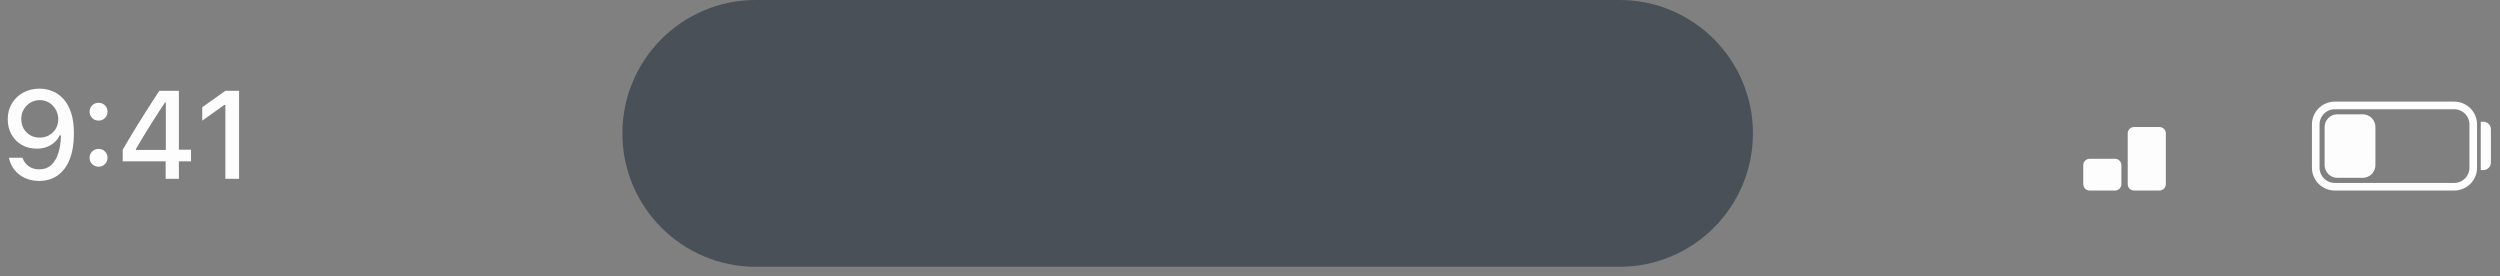<?xml version="1.0" encoding="utf-8"?>
<svg xmlns="http://www.w3.org/2000/svg" fill="none" height="100%" overflow="visible" preserveAspectRatio="none" style="display: block;" viewBox="0 0 208 23" width="100%">
<rect x="0" y="0" width="208" height="23" fill="#808080" stroke="none"/>
<g id="UI elements">
<path d="M51.782 11.097C51.782 4.968 56.75 1.15472e-05 62.879 1.15472e-05H134.747C140.876 1.15472e-05 145.844 4.968 145.844 11.097C145.844 17.226 140.876 22.195 134.747 22.195H62.879C56.75 22.195 51.782 17.226 51.782 11.097Z" fill="#495057" id="Mockup elements 08"/>
<g id="Mockup elements 07">
<path d="M3.298 7.375C3.667 7.375 4.02 7.445 4.359 7.583C4.7 7.719 5.006 7.935 5.277 8.233C5.548 8.527 5.761 8.911 5.916 9.385C6.072 9.858 6.15 10.432 6.15 11.105V11.115C6.15 11.94 6.035 12.647 5.805 13.236C5.575 13.821 5.243 14.271 4.81 14.586C4.381 14.897 3.863 15.053 3.257 15.053C2.824 15.053 2.434 14.973 2.085 14.814C1.74 14.655 1.453 14.435 1.223 14.154C0.993 13.874 0.837 13.551 0.756 13.185L0.741 13.124H1.872L1.893 13.175C1.96 13.361 2.058 13.522 2.187 13.657C2.315 13.793 2.469 13.899 2.649 13.977C2.828 14.051 3.033 14.088 3.263 14.088C3.672 14.088 4.005 13.968 4.262 13.728C4.523 13.485 4.717 13.162 4.846 12.759C4.974 12.357 5.047 11.913 5.064 11.43C5.067 11.379 5.069 11.33 5.069 11.282C5.069 11.235 5.069 11.189 5.069 11.145L4.846 9.923C4.846 9.625 4.776 9.356 4.638 9.116C4.502 8.876 4.318 8.684 4.085 8.542C3.855 8.4 3.596 8.329 3.308 8.329C3.024 8.329 2.765 8.399 2.532 8.537C2.302 8.676 2.117 8.864 1.979 9.101C1.84 9.334 1.771 9.598 1.771 9.892V9.902C1.771 10.2 1.837 10.466 1.969 10.699C2.101 10.932 2.282 11.117 2.512 11.252C2.742 11.384 3.002 11.45 3.293 11.45C3.587 11.45 3.851 11.384 4.085 11.252C4.318 11.12 4.502 10.941 4.638 10.714C4.776 10.484 4.846 10.222 4.846 9.928V9.923H5.145V11.257H4.967C4.88 11.453 4.748 11.636 4.572 11.805C4.396 11.974 4.179 12.111 3.922 12.216C3.668 12.318 3.376 12.368 3.044 12.368C2.581 12.368 2.168 12.264 1.806 12.054C1.444 11.841 1.16 11.551 0.954 11.186C0.747 10.817 0.644 10.399 0.644 9.933V9.923C0.644 9.432 0.758 8.996 0.984 8.613C1.214 8.228 1.529 7.925 1.928 7.705C2.331 7.485 2.787 7.375 3.298 7.375Z" fill="#FDFDFD"/>
<path d="M8.2 13.87C7.99 13.87 7.813 13.797 7.667 13.652C7.525 13.507 7.454 13.332 7.454 13.129C7.454 12.92 7.525 12.744 7.667 12.602C7.813 12.46 7.99 12.389 8.2 12.389C8.413 12.389 8.591 12.46 8.733 12.602C8.875 12.744 8.946 12.92 8.946 13.129C8.946 13.332 8.875 13.507 8.733 13.652C8.591 13.797 8.413 13.87 8.2 13.87ZM8.2 10.034C7.99 10.034 7.813 9.961 7.667 9.816C7.525 9.671 7.454 9.496 7.454 9.293C7.454 9.084 7.525 8.908 7.667 8.766C7.813 8.624 7.99 8.553 8.2 8.553C8.413 8.553 8.591 8.624 8.733 8.766C8.875 8.908 8.946 9.084 8.946 9.293C8.946 9.496 8.875 9.671 8.733 9.816C8.591 9.961 8.413 10.034 8.2 10.034Z" fill="#FDFDFD"/>
<path d="M13.782 14.875V13.424H10.21V12.455C10.402 12.123 10.598 11.79 10.798 11.455C11.001 11.12 11.204 10.785 11.407 10.45C11.613 10.115 11.82 9.786 12.026 9.461C12.232 9.133 12.439 8.81 12.645 8.492C12.851 8.17 13.054 7.857 13.254 7.553H14.883V12.455H15.893V13.424H14.883V14.875H13.782ZM11.306 12.475H13.797V8.517H13.731C13.572 8.754 13.411 8.999 13.249 9.253C13.086 9.503 12.921 9.76 12.752 10.024C12.586 10.288 12.42 10.553 12.254 10.821C12.089 11.088 11.926 11.355 11.767 11.622C11.608 11.886 11.454 12.147 11.306 12.404V12.475Z" fill="#FDFDFD"/>
<path d="M18.75 14.875V8.725H18.668L16.826 10.039V8.923L18.755 7.553H19.891V14.875H18.75Z" fill="#FDFDFD"/>
</g>
<path d="M194.255 8.772H204.189C205.065 8.772 205.775 9.481 205.775 10.357V13.95C205.775 14.826 205.065 15.536 204.189 15.536H194.255C193.379 15.536 192.67 14.826 192.67 13.95V10.357C192.67 9.481 193.379 8.772 194.255 8.772Z" id="Mockup elements 06" stroke="#FDFDFD" stroke-width="0.634"/>
<path d="M206.397 10.126L206.609 10.126C206.959 10.126 207.243 10.41 207.243 10.76V13.517C207.243 13.867 206.959 14.151 206.609 14.151H206.397V10.126Z" fill="#FDFDFD" id="Mockup elements 05"/>
<path d="M193.408 10.567C193.408 9.983 193.881 9.51 194.465 9.51H196.578C197.162 9.51 197.635 9.983 197.635 10.567V13.737C197.635 14.321 197.162 14.794 196.578 14.794H194.465C193.881 14.794 193.408 14.321 193.408 13.737V10.567Z" fill="#FDFDFD" id="Mockup elements 04"/>
<path d="M179.668 10.569C179.96 10.569 180.197 10.806 180.197 11.097L180.197 15.325C180.197 15.617 179.96 15.853 179.668 15.853L177.554 15.853C177.263 15.853 177.026 15.617 177.026 15.325L177.026 11.097C177.026 10.806 177.263 10.569 177.554 10.569L179.668 10.569Z" fill="#FDFDFD" id="Mockup elements 03"/>
<path d="M175.97 13.211C176.262 13.211 176.499 13.448 176.499 13.74L176.499 15.325C176.499 15.617 176.262 15.853 175.97 15.853L173.856 15.853C173.565 15.853 173.328 15.617 173.328 15.325L173.328 13.74C173.328 13.448 173.565 13.211 173.856 13.211L175.97 13.211Z" fill="#FDFDFD" id="Mockup elements 02"/>
</g>
</svg>